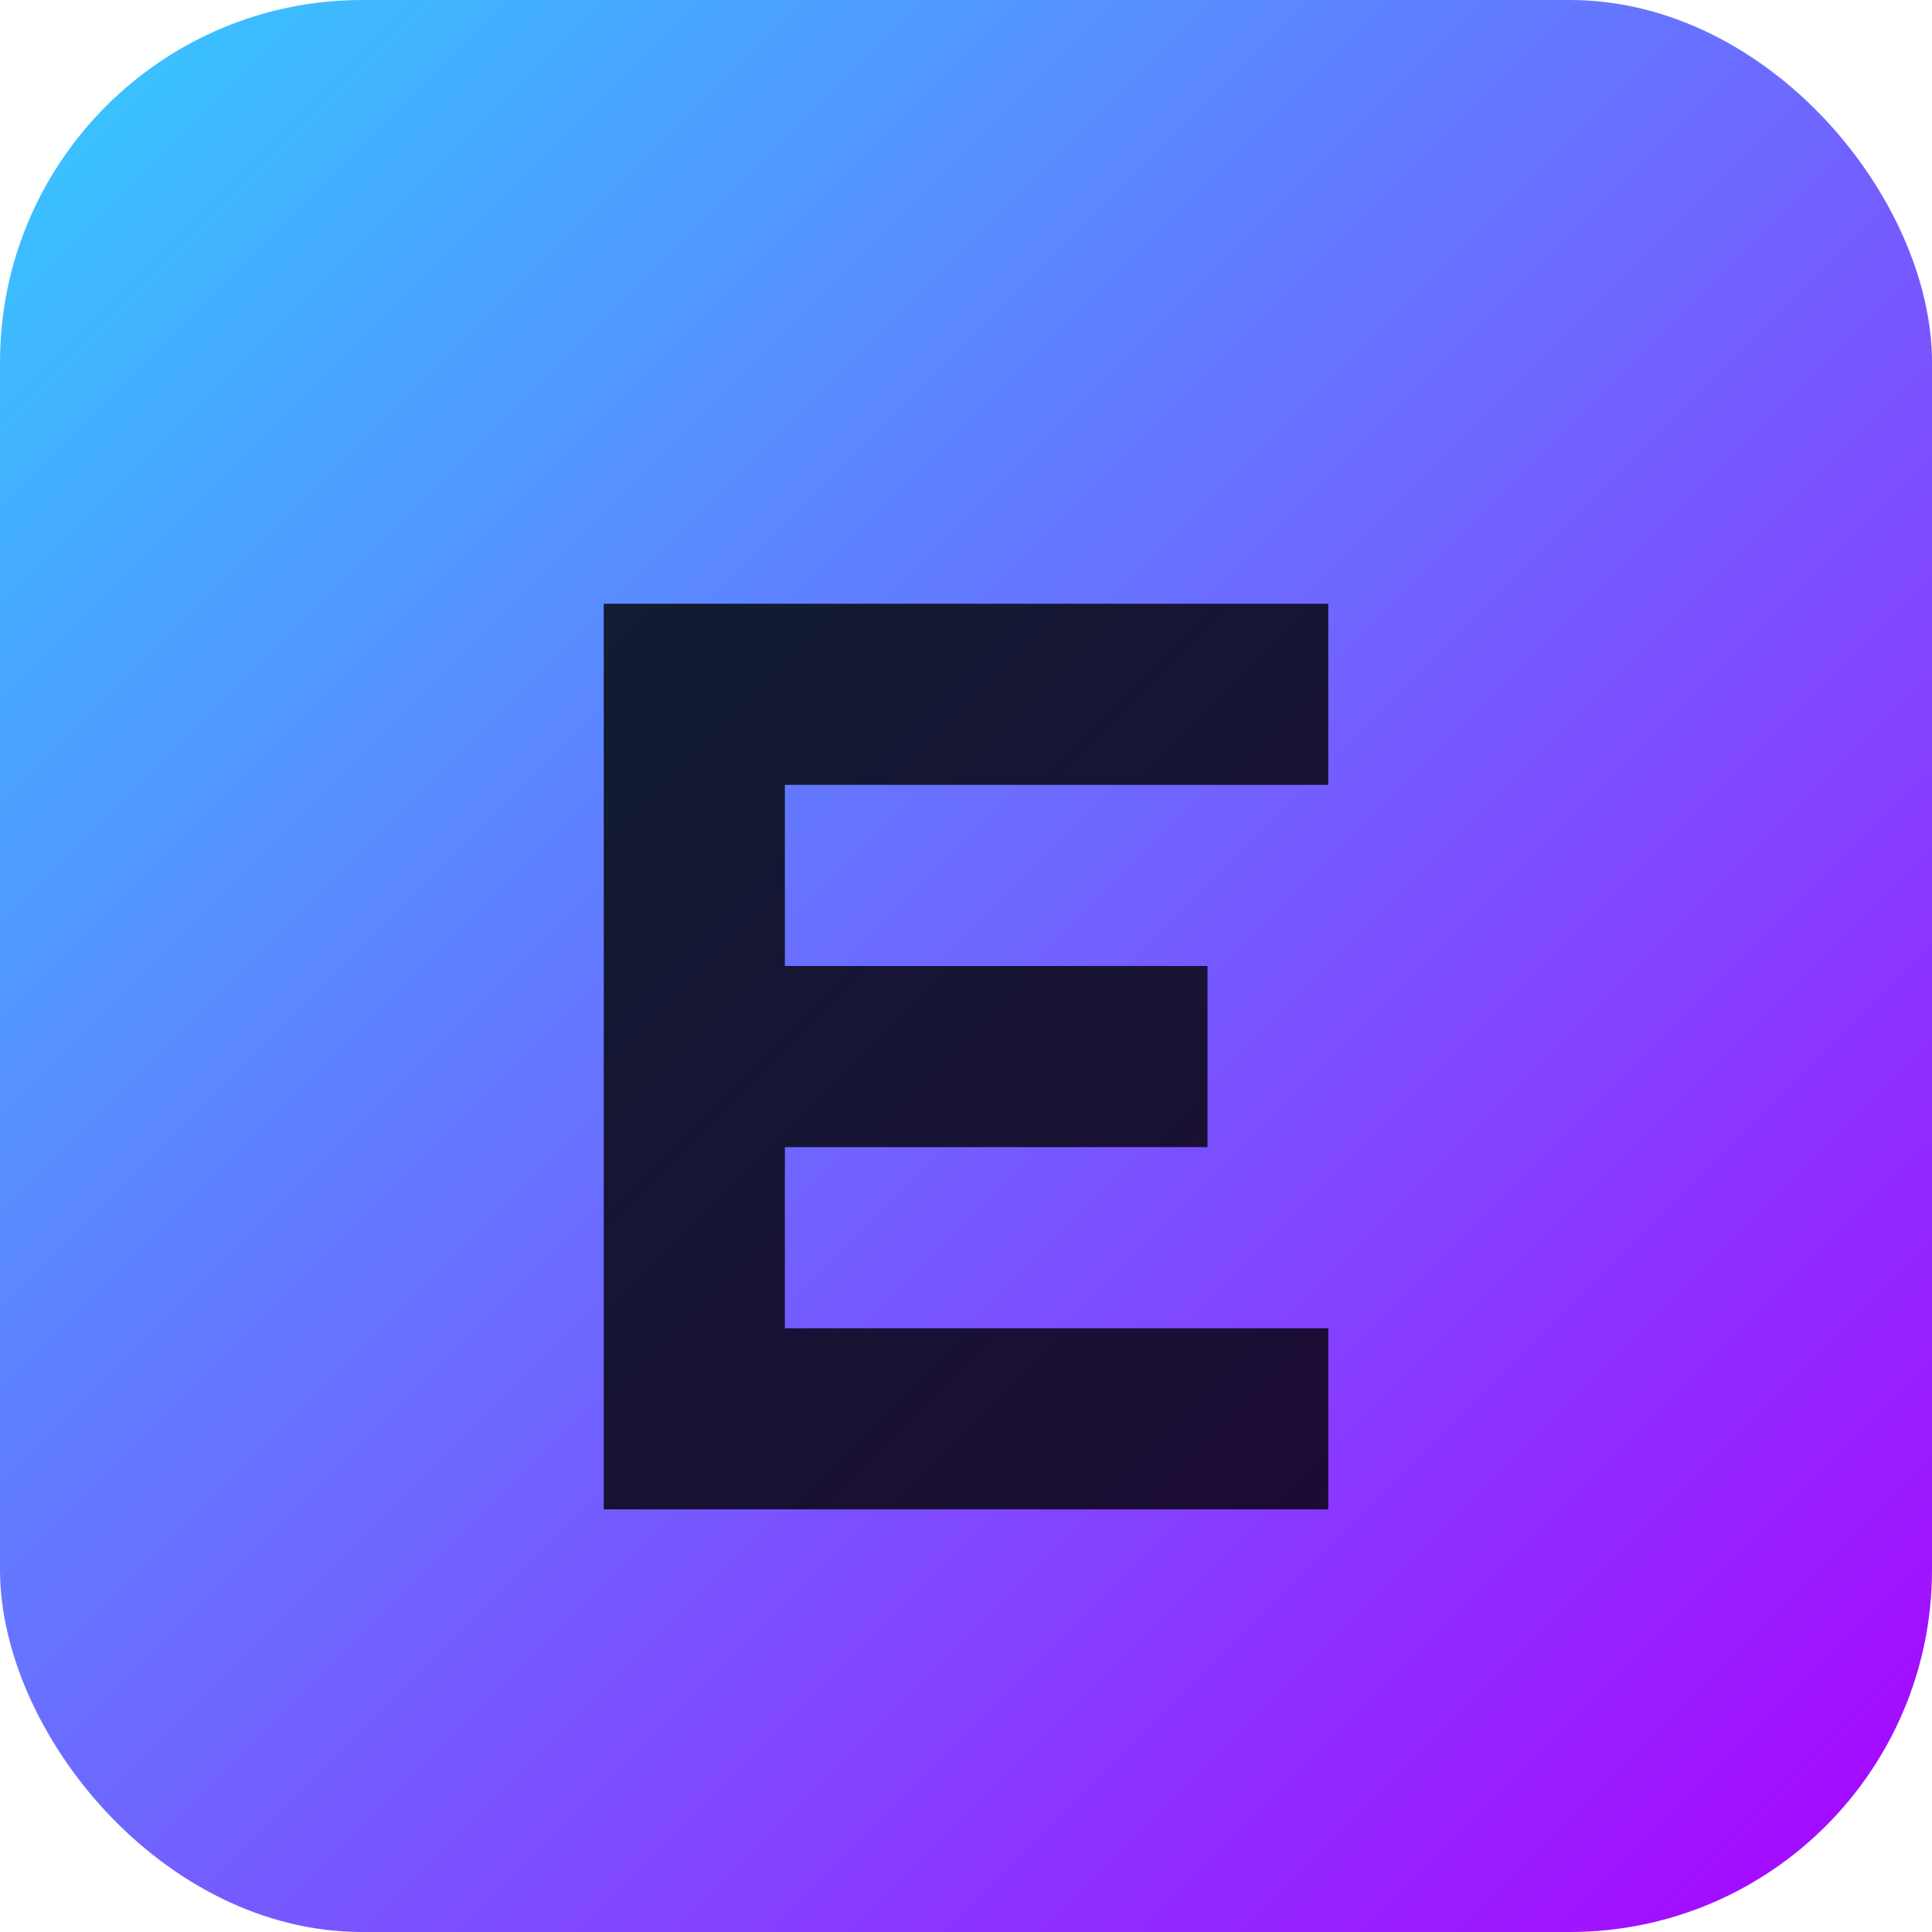 <svg xmlns="http://www.w3.org/2000/svg" viewBox="0 0 64 64">
  <defs>
    <linearGradient id="g" x1="0" y1="0" x2="1" y2="1">
      <stop offset="0%" stop-color="#3cf"/>
      <stop offset="100%" stop-color="#a0f"/>
    </linearGradient>
  </defs>
  <rect width="64" height="64" rx="12" fill="url(#g)"/>
  <g fill="#000" opacity="0.8">
    <path d="M20 20h24v6H26v6h14v6H26v6h18v6H20z"/>
  </g>
</svg>

